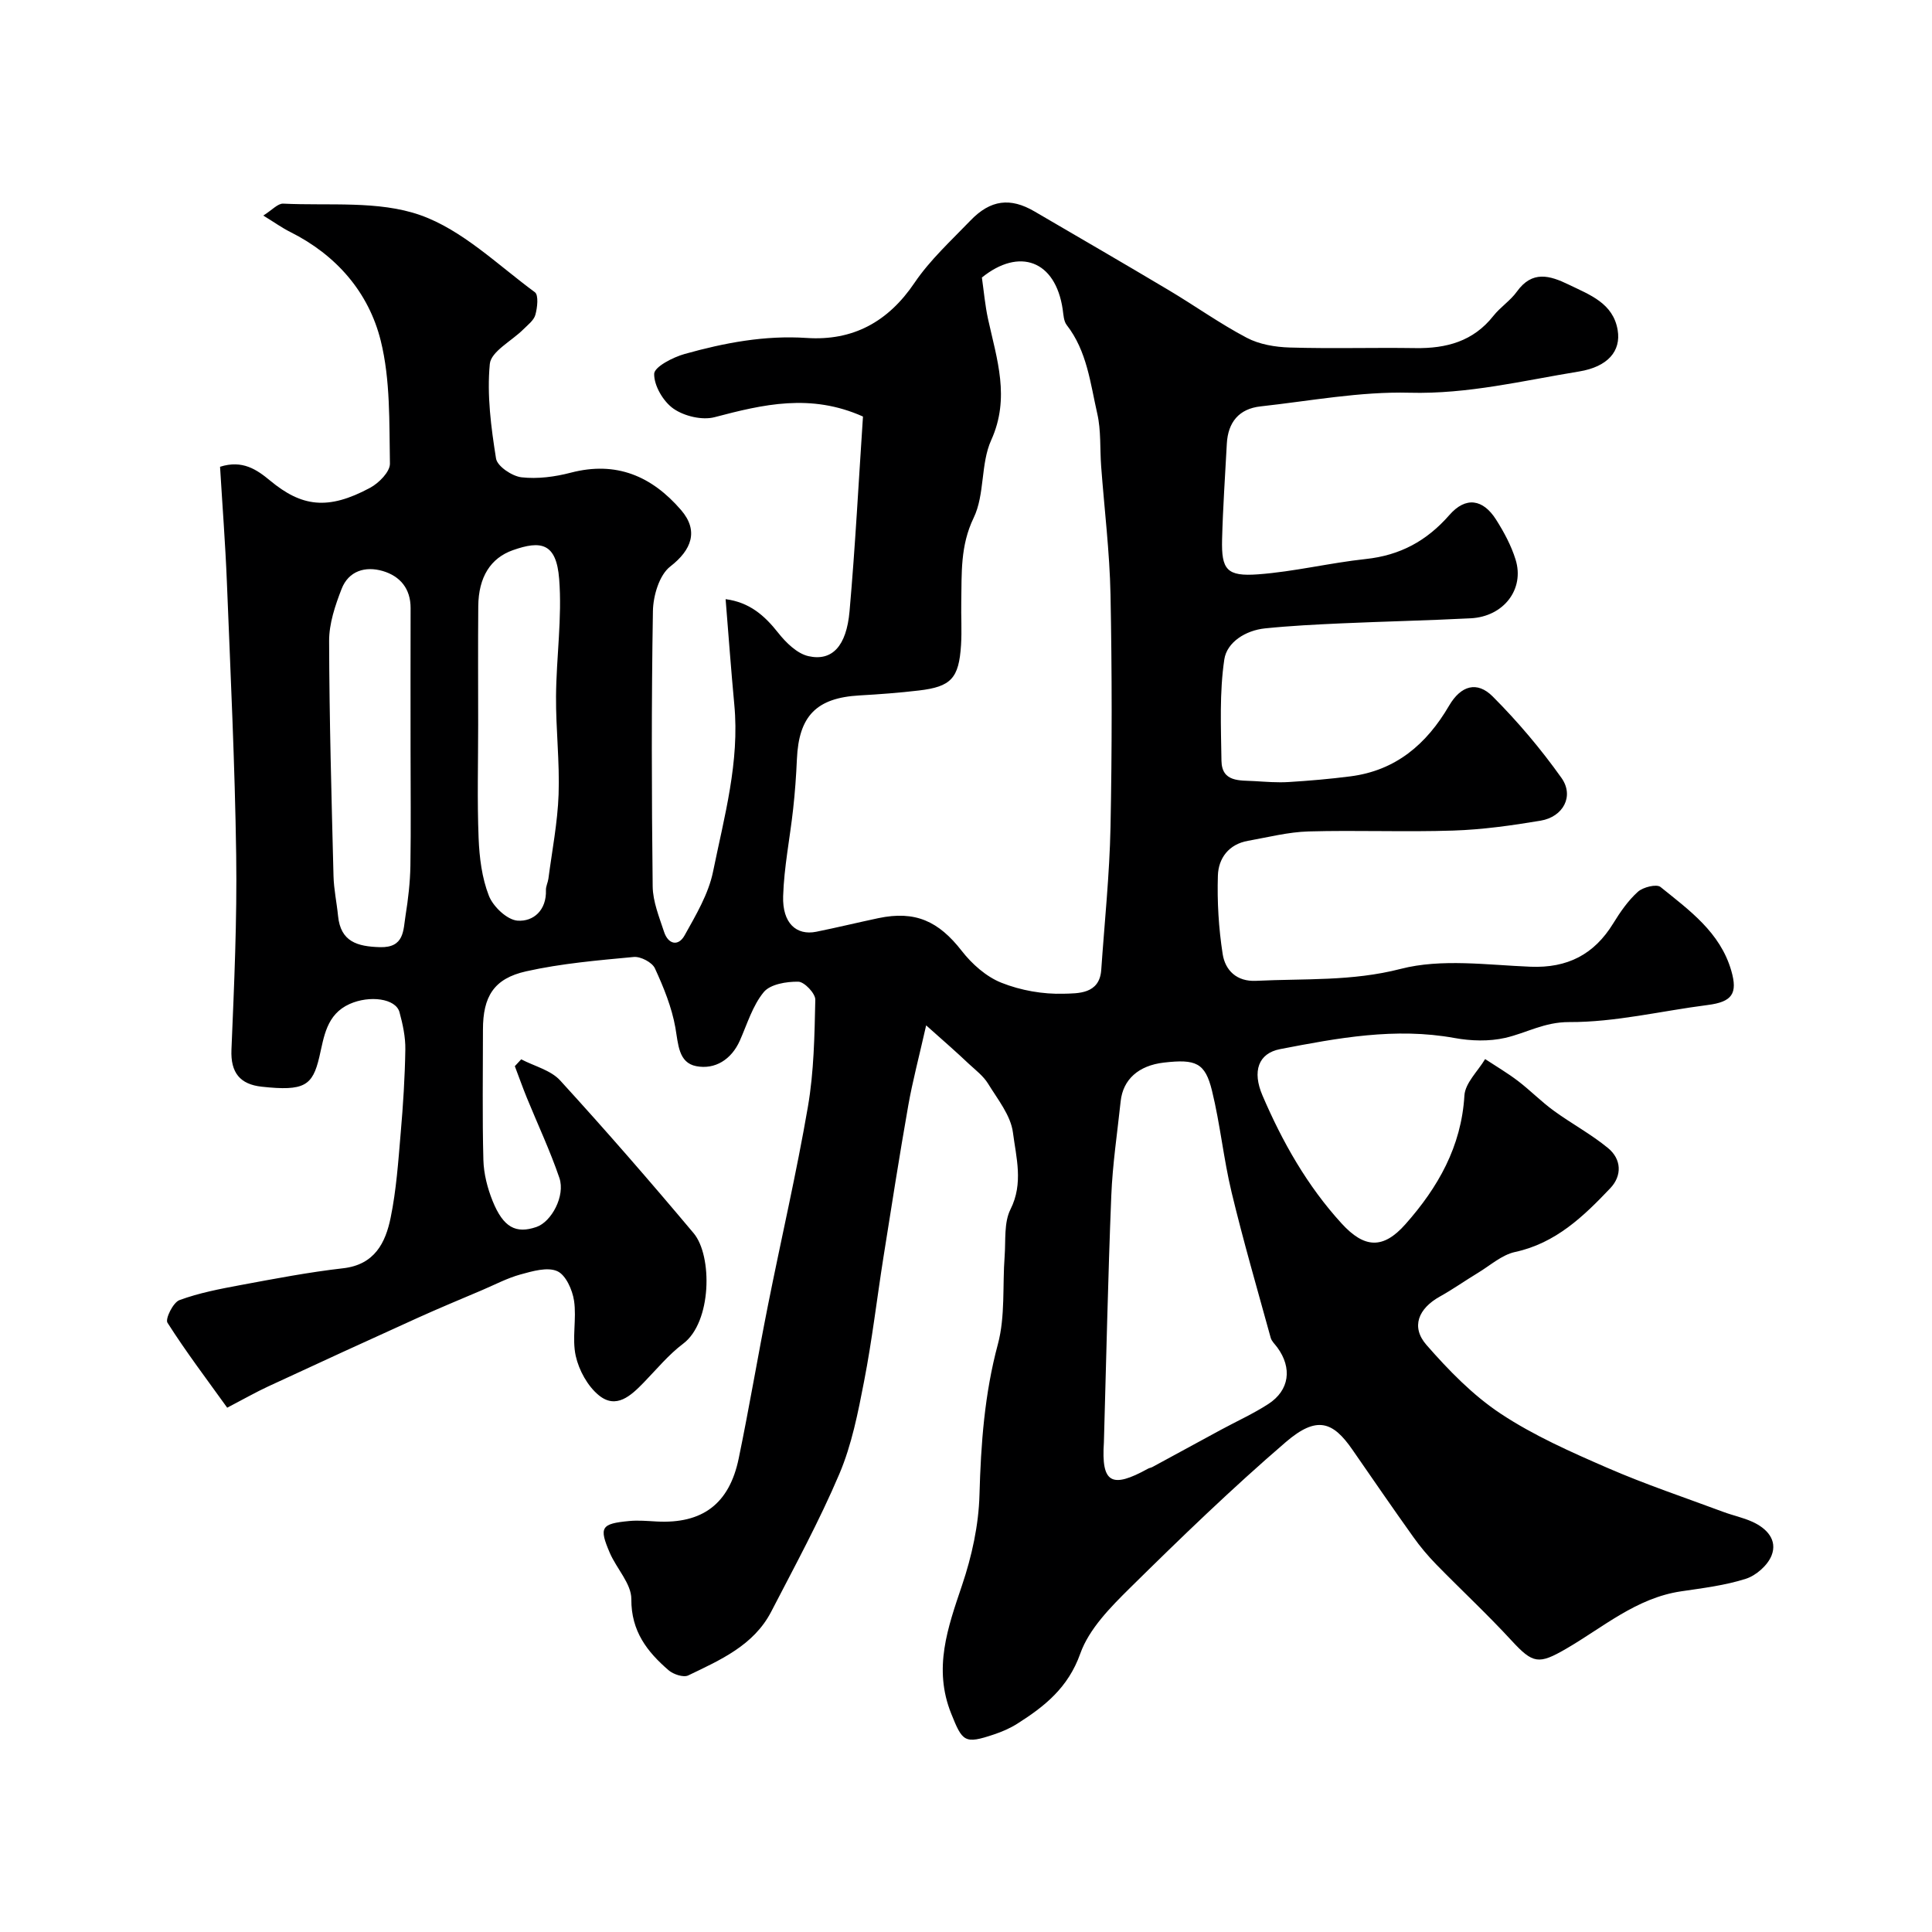 <svg enable-background="new 0 0 400 400" viewBox="0 0 400 400" xmlns="http://www.w3.org/2000/svg"><path d="m191.75 212.29c-1.49 6.6-2.81 11.54-3.7 16.57-1.84 10.45-3.48 20.94-5.14 31.42-1.35 8.55-2.35 17.16-4 25.65-1.26 6.51-2.56 13.18-5.13 19.23-4.14 9.75-9.24 19.1-14.11 28.52-3.63 7-10.56 10.01-17.18 13.2-.98.47-3.07-.22-4.05-1.06-4.46-3.85-7.77-8.09-7.73-14.74.02-3.18-3.05-6.31-4.46-9.58-2.28-5.31-1.8-6.04 4.02-6.59 1.88-.18 3.8 0 5.69.1 9.44.5 15.03-3.62 16.98-13.05 2.18-10.52 3.95-21.13 6.05-31.67 2.73-13.73 5.91-27.37 8.28-41.16 1.25-7.27 1.37-14.75 1.53-22.15.03-1.29-2.26-3.71-3.52-3.73-2.44-.04-5.79.51-7.15 2.15-2.31 2.8-3.43 6.61-4.95 10.04-1.76 3.96-5.17 6.04-9.02 5.3-3.71-.71-3.73-4.59-4.33-7.98-.75-4.22-2.43-8.35-4.24-12.28-.57-1.24-2.95-2.48-4.37-2.35-7.46.7-14.99 1.34-22.28 2.97-6.73 1.5-8.95 5.26-8.95 12.09 0 9-.15 18 .09 26.99.08 2.85.84 5.81 1.91 8.47 2.22 5.49 4.82 6.84 9.08 5.38 3.11-1.07 6-6.44 4.75-10.14-1.92-5.64-4.48-11.07-6.74-16.6-.88-2.16-1.66-4.37-2.49-6.55.44-.47.88-.95 1.32-1.42 2.73 1.43 6.12 2.24 8.07 4.38 9.44 10.33 18.63 20.9 27.63 31.62 3.93 4.68 3.76 18.42-2.16 22.87-3.03 2.28-5.51 5.31-8.18 8.06-2.64 2.71-5.69 5.58-9.3 2.62-2.31-1.89-4.11-5.17-4.77-8.14-.81-3.65.21-7.68-.35-11.43-.34-2.25-1.71-5.34-3.48-6.12-2.05-.91-5.12 0-7.6.68-2.73.75-5.3 2.11-7.92 3.23-4.46 1.9-8.94 3.75-13.35 5.75-10.33 4.68-20.65 9.41-30.94 14.19-2.63 1.22-5.16 2.67-8.52 4.42-4.19-5.84-8.53-11.56-12.37-17.6-.5-.79 1.18-4.19 2.47-4.67 4.07-1.5 8.42-2.33 12.72-3.13 7.04-1.31 14.09-2.66 21.19-3.47 6.51-.74 8.77-5.28 9.83-10.48 1.18-5.75 1.58-11.67 2.08-17.53.5-5.75.87-11.53.96-17.3.04-2.57-.53-5.21-1.21-7.71-.78-2.86-6.21-3.53-10.31-1.7-4.85 2.16-5.32 6.85-6.29 10.99-1.4 5.94-3.09 7.1-11.92 6.14-4.48-.49-6.47-2.88-6.27-7.67.56-13.42 1.17-26.87.98-40.29-.27-18.87-1.18-37.74-1.93-56.6-.32-7.91-.93-15.81-1.41-23.79 4.64-1.48 7.62.59 10.36 2.86 6.5 5.39 11.93 6.22 20.71 1.49 1.81-.97 4.13-3.32 4.1-5-.16-8.51.12-17.29-1.9-25.44-2.49-10.02-9.18-17.74-18.73-22.52-1.71-.85-3.28-1.99-5.59-3.4 1.82-1.14 3.01-2.52 4.12-2.47 9.52.47 19.69-.67 28.36 2.37 8.73 3.07 16.03 10.29 23.75 15.97.8.59.52 3.19.1 4.69-.32 1.15-1.57 2.08-2.5 3.01-2.4 2.4-6.68 4.57-6.93 7.15-.62 6.45.26 13.13 1.29 19.59.26 1.6 3.31 3.65 5.27 3.88 3.34.38 6.93-.1 10.22-.96 9.41-2.45 16.76.72 22.81 7.73 3.71 4.3 2.19 8.27-2.22 11.69-2.28 1.76-3.55 6.06-3.6 9.25-.32 18.99-.27 37.99-.05 56.99.04 3.15 1.35 6.34 2.36 9.42.85 2.58 2.94 3.07 4.25.72 2.34-4.21 4.95-8.58 5.89-13.2 2.32-11.38 5.52-22.72 4.4-34.57-.67-7.15-1.19-14.31-1.8-21.84 4.94.65 8.05 3.37 10.88 6.96 1.61 2.04 3.92 4.31 6.27 4.84 4.89 1.1 7.87-2.05 8.51-9.3 1.19-13.48 1.89-27.01 2.78-40.31-10.84-4.85-20.69-2.51-30.71.13-2.57.68-6.28-.2-8.51-1.75-2.12-1.47-4.06-4.77-4.01-7.22.03-1.45 3.89-3.44 6.33-4.12 8.22-2.3 16.55-3.89 25.24-3.31 9.55.64 16.86-3.31 22.34-11.43 3.21-4.74 7.58-8.73 11.59-12.9 4.14-4.3 8.25-4.79 13.25-1.86 9.26 5.41 18.55 10.79 27.76 16.28 5.43 3.23 10.6 6.94 16.17 9.87 2.61 1.38 5.9 1.93 8.91 2.02 8.66.26 17.33-.01 25.99.12 6.41.1 12-1.38 16.17-6.67 1.44-1.82 3.52-3.15 4.86-5.02 3.18-4.43 6.79-3.37 10.77-1.44 4.37 2.12 9.17 3.84 10.1 9.4.73 4.36-2.06 7.6-7.98 8.57-11.63 1.9-23.05 4.72-35.11 4.4-10.25-.27-20.57 1.7-30.85 2.83-4.45.49-6.74 3.27-6.98 7.73-.35 6.6-.81 13.2-.98 19.8-.16 6.27.96 7.72 7.45 7.24 7.47-.55 14.83-2.37 22.29-3.17 7.1-.76 12.6-3.72 17.32-9.11 3.39-3.89 6.97-3.3 9.66.94 1.64 2.58 3.14 5.37 4.04 8.27 1.92 6.14-2.46 11.82-9.27 12.17-8.93.46-17.87.65-26.8 1.05-5.27.24-10.55.5-15.8 1.04-4.02.41-7.9 2.86-8.43 6.43-1.02 6.87-.69 13.96-.59 20.96.07 4.5 3.8 4.05 6.82 4.23 2.37.14 4.76.34 7.12.19 4.25-.26 8.5-.63 12.73-1.17 9.42-1.2 15.79-6.65 20.46-14.64 2.45-4.19 5.8-5.14 9.03-1.9 5.18 5.19 9.98 10.87 14.23 16.85 2.68 3.76.38 8.07-4.31 8.86-5.97 1-12.02 1.85-18.06 2.05-9.99.33-20-.1-29.99.18-4.19.12-8.36 1.2-12.53 1.94-3.99.7-6.13 3.61-6.24 7.21-.17 5.4.16 10.89.99 16.23.52 3.36 2.89 5.75 6.92 5.55 9.99-.49 19.85.13 29.93-2.47 8.44-2.18 17.89-.81 26.87-.45 7.65.31 13.18-2.52 17.14-8.97 1.45-2.36 3.08-4.72 5.11-6.55 1.07-.96 3.86-1.65 4.68-.99 5.95 4.81 12.35 9.37 14.65 17.32 1.39 4.78.15 6.48-4.91 7.12-9.56 1.22-19.1 3.57-28.65 3.53-5.15-.02-8.84 2.26-13.24 3.27-3.33.76-7.08.65-10.48.03-12.27-2.24-24.22 0-36.13 2.3-4.51.87-5.8 4.58-3.65 9.59 4.13 9.63 9.26 18.71 16.38 26.5 4.71 5.16 8.6 5.38 13.22.16 6.72-7.58 11.58-16.05 12.21-26.63.15-2.6 2.79-5.05 4.29-7.56 2.28 1.5 4.65 2.89 6.81 4.54 2.54 1.94 4.8 4.26 7.38 6.14 3.68 2.68 7.75 4.86 11.25 7.74 2.79 2.29 2.96 5.7.46 8.33-5.54 5.83-11.28 11.37-19.7 13.19-2.74.59-5.16 2.8-7.68 4.32-2.65 1.6-5.18 3.4-7.88 4.9-4.46 2.48-6.05 6.28-2.79 10.02 4.58 5.24 9.61 10.42 15.36 14.23 6.86 4.54 14.55 7.94 22.14 11.24 7.84 3.41 15.99 6.13 24.01 9.12 1.97.73 4.06 1.16 5.97 2.03 2.96 1.34 5.25 3.76 3.97 6.99-.81 2.03-3.19 4.13-5.32 4.81-4.31 1.38-8.91 1.93-13.42 2.6-9.25 1.37-16.12 7.44-23.79 11.89-5.68 3.29-6.86 3.12-11.3-1.7-5.01-5.44-10.44-10.49-15.61-15.78-1.71-1.76-3.31-3.66-4.73-5.66-4.27-5.98-8.43-12.04-12.61-18.08-4.04-5.85-7.37-7.08-13.77-1.59-11.17 9.6-21.78 19.86-32.27 30.21-4.04 3.99-8.48 8.48-10.3 13.6-2.51 7.06-7.37 10.92-13.05 14.52-1.49.94-3.15 1.66-4.83 2.22-6.1 2.05-6.51 1.51-8.85-4.33-3.75-9.36-.71-17.78 2.25-26.56 2.02-5.98 3.44-12.43 3.61-18.71.29-10.57 1.04-20.89 3.81-31.2 1.55-5.78.94-12.13 1.4-18.22.24-3.27-.17-6.95 1.21-9.7 2.72-5.41 1.17-10.74.51-15.89-.45-3.55-3.16-6.88-5.15-10.13-.97-1.58-2.57-2.8-3.97-4.09-2.45-2.33-4.99-4.55-8.85-7.98zm11.54-154.83c.41 2.88.66 5.79 1.28 8.62 1.82 8.3 4.61 16.29.65 25.04-2.22 4.9-1.3 11.26-3.63 16.08-2.8 5.8-2.46 11.49-2.57 17.37-.06 3 .14 6.01-.05 9-.44 6.87-2.06 8.61-8.73 9.39-4.08.48-8.19.79-12.29 1.02-8.9.5-12.57 4.24-12.96 13.2-.15 3.45-.4 6.9-.78 10.33-.66 6.02-1.89 12.02-2.07 18.05-.17 5.56 2.73 8.18 6.86 7.35 4.3-.87 8.57-1.91 12.87-2.82 7.63-1.6 12.46.63 17.24 6.77 2.12 2.73 5.08 5.36 8.23 6.61 4 1.59 8.59 2.4 12.89 2.27 2.9-.09 7.42.13 7.77-4.93.68-9.86 1.72-19.72 1.92-29.59.32-16.03.31-32.07 0-48.1-.18-8.88-1.28-17.73-1.94-26.6-.27-3.63 0-7.37-.8-10.87-1.44-6.31-2.12-12.95-6.33-18.36-.63-.81-.67-2.13-.83-3.24-1.5-10.17-9.01-12.83-16.73-6.59zm25.26 241.18c-.56 8.43 1.56 9.62 9.14 5.43.29-.16.64-.19.92-.35 4.71-2.55 9.41-5.12 14.12-7.67 3.3-1.79 6.74-3.34 9.87-5.37 4.38-2.84 4.97-7.46 1.85-11.71-.48-.66-1.17-1.27-1.37-2.01-2.76-10.02-5.66-20-8.09-30.1-1.67-6.94-2.36-14.11-4.06-21.04-1.42-5.79-3.33-6.59-9.99-5.82-5.21.61-8.44 3.48-8.92 8.02-.69 6.51-1.68 13.02-1.94 19.55-.69 17.02-1.04 34.05-1.53 51.07zm-143.55-143.82c0-9.64-.02-19.29.01-28.93.01-4.03-2.18-6.6-5.74-7.66-3.63-1.07-7.1-.04-8.55 3.71-1.33 3.42-2.59 7.16-2.58 10.76.04 16.23.5 32.46.91 48.69.07 2.75.67 5.49.94 8.24.53 5.36 3.99 6.33 8.66 6.47 5.11.15 4.82-3.51 5.32-6.59.54-3.38.94-6.83 1-10.25.13-8.14.03-16.29.03-24.44zm14-4.8c0 7.83-.22 15.67.09 23.49.16 4.03.68 8.25 2.13 11.95.88 2.25 3.77 4.99 5.93 5.15 3.31.24 6.02-2.18 5.88-6.31-.03-.78.4-1.57.51-2.37.76-5.81 1.9-11.61 2.11-17.44.24-6.76-.58-13.55-.53-20.33.06-8.1 1.28-16.26.65-24.28-.58-7.49-3.77-8.03-9.59-5.97-4.58 1.62-7.11 5.53-7.16 11.61-.07 8.17-.02 16.33-.02 24.5z" fill="#000001"/></svg>